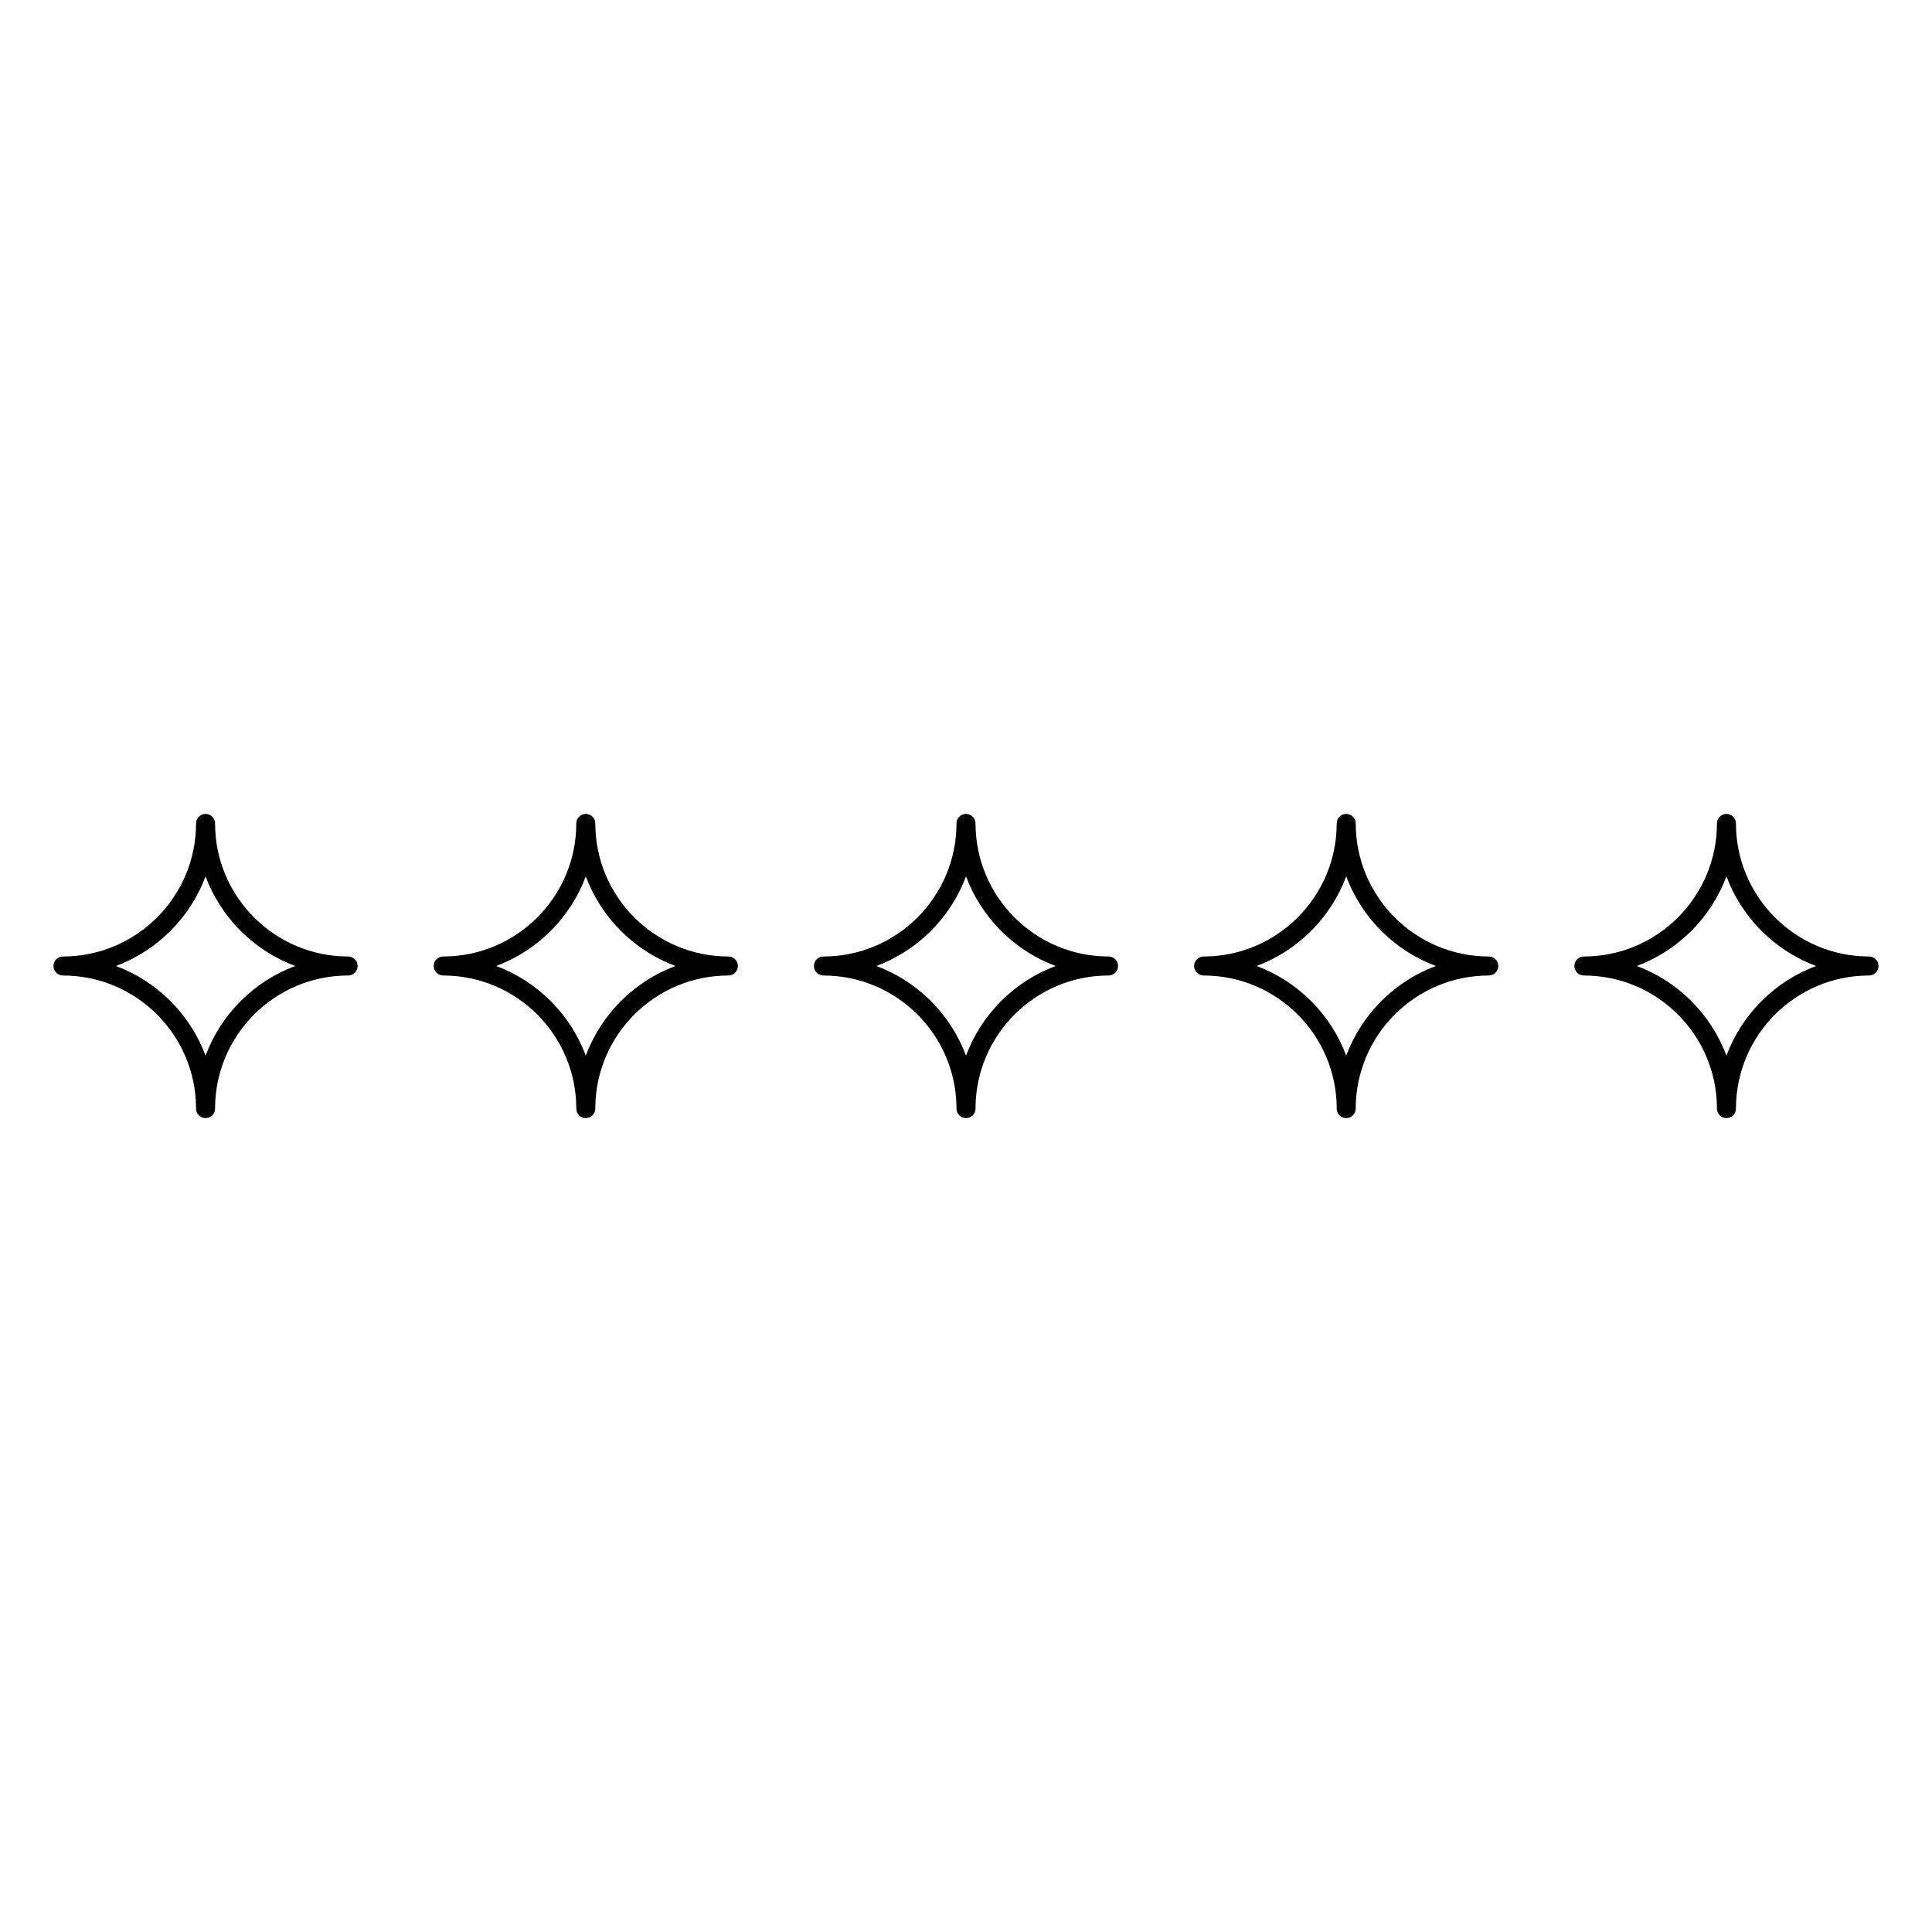 <?xml version="1.0" encoding="UTF-8"?>
<!-- Uploaded to: ICON Repo, www.svgrepo.com, Generator: ICON Repo Mixer Tools -->
<svg fill="#000000" width="800px" height="800px" version="1.1" viewBox="144 144 512 512" xmlns="http://www.w3.org/2000/svg">
 <path d="m236.26 397.48c-19.445 0-35.266-15.82-35.266-35.266 0-1.391-1.125-2.519-2.519-2.519-1.391 0-2.519 1.125-2.519 2.519 0 19.445-15.82 35.266-35.266 35.266-1.391 0-2.519 1.125-2.519 2.519 0 1.391 1.125 2.519 2.519 2.519 19.445 0 35.266 15.82 35.266 35.27 0 1.391 1.125 2.519 2.519 2.519 1.391 0 2.519-1.125 2.519-2.519 0-19.449 15.82-35.27 35.266-35.27 1.391 0 2.519-1.125 2.519-2.519 0-1.391-1.129-2.519-2.519-2.519zm-37.785 26.277c-4.082-10.957-12.801-19.676-23.754-23.758 10.953-4.082 19.672-12.801 23.754-23.754 4.082 10.953 12.801 19.672 23.754 23.754-10.957 4.082-19.672 12.801-23.754 23.758zm340.07-26.277c-19.445 0-35.266-15.82-35.266-35.266 0-1.391-1.125-2.519-2.519-2.519-1.391 0-2.519 1.125-2.519 2.519 0 19.445-15.824 35.266-35.266 35.266-1.391 0-2.519 1.125-2.519 2.519 0 1.391 1.125 2.519 2.519 2.519 19.445 0 35.266 15.82 35.266 35.27 0 1.391 1.125 2.519 2.519 2.519 1.391 0 2.519-1.125 2.519-2.519 0-19.449 15.824-35.27 35.266-35.27 1.391 0 2.519-1.125 2.519-2.519 0-1.391-1.125-2.519-2.519-2.519zm-37.785 26.277c-4.082-10.957-12.797-19.676-23.754-23.758 10.957-4.082 19.672-12.801 23.754-23.754 4.082 10.953 12.797 19.672 23.754 23.754-10.957 4.082-19.668 12.801-23.754 23.758zm-62.977-26.277c-19.445 0-35.262-15.82-35.262-35.266 0-1.391-1.133-2.519-2.523-2.519s-2.519 1.125-2.519 2.519c0 19.445-15.82 35.266-35.266 35.266-1.391 0-2.519 1.125-2.519 2.519 0 1.391 1.125 2.519 2.519 2.519 19.445 0 35.266 15.82 35.266 35.27 0 1.391 1.125 2.519 2.519 2.519 1.391 0 2.523-1.125 2.523-2.519 0-19.449 15.816-35.27 35.262-35.27 1.391 0 2.519-1.125 2.519-2.519 0-1.391-1.125-2.519-2.519-2.519zm-37.781 26.277c-4.082-10.957-12.801-19.676-23.754-23.758 10.953-4.082 19.672-12.801 23.754-23.754 4.082 10.953 12.801 19.672 23.75 23.754-10.949 4.082-19.668 12.801-23.75 23.758zm-62.977-26.277c-19.445 0-35.266-15.82-35.266-35.266 0-1.391-1.125-2.519-2.519-2.519-1.391 0-2.519 1.125-2.519 2.519 0 19.445-15.82 35.266-35.266 35.266-1.391 0-2.519 1.125-2.519 2.519 0 1.391 1.125 2.519 2.519 2.519 19.445 0 35.266 15.82 35.266 35.27 0 1.391 1.125 2.519 2.519 2.519 1.391 0 2.519-1.125 2.519-2.519 0-19.449 15.82-35.27 35.266-35.27 1.391 0 2.519-1.125 2.519-2.519 0-1.391-1.129-2.519-2.519-2.519zm-37.785 26.277c-4.082-10.957-12.801-19.676-23.754-23.758 10.953-4.082 19.672-12.801 23.754-23.754 4.082 10.953 12.801 19.672 23.754 23.754-10.953 4.082-19.672 12.801-23.754 23.758zm340.07-26.277c-19.445 0-35.266-15.82-35.266-35.266 0-1.391-1.125-2.519-2.519-2.519-1.391 0-2.519 1.125-2.519 2.519 0 19.445-15.824 35.266-35.266 35.266-1.391 0-2.519 1.125-2.519 2.519 0 1.391 1.125 2.519 2.519 2.519 19.445 0 35.266 15.82 35.266 35.27 0 1.391 1.125 2.519 2.519 2.519 1.391 0 2.519-1.125 2.519-2.519 0-19.449 15.824-35.27 35.266-35.27 1.391 0 2.519-1.125 2.519-2.519-0.004-1.391-1.129-2.519-2.519-2.519zm-37.789 26.277c-4.082-10.957-12.797-19.676-23.754-23.758 10.957-4.082 19.672-12.801 23.754-23.754 4.082 10.953 12.797 19.672 23.754 23.754-10.957 4.082-19.668 12.801-23.754 23.758z"/>
</svg>